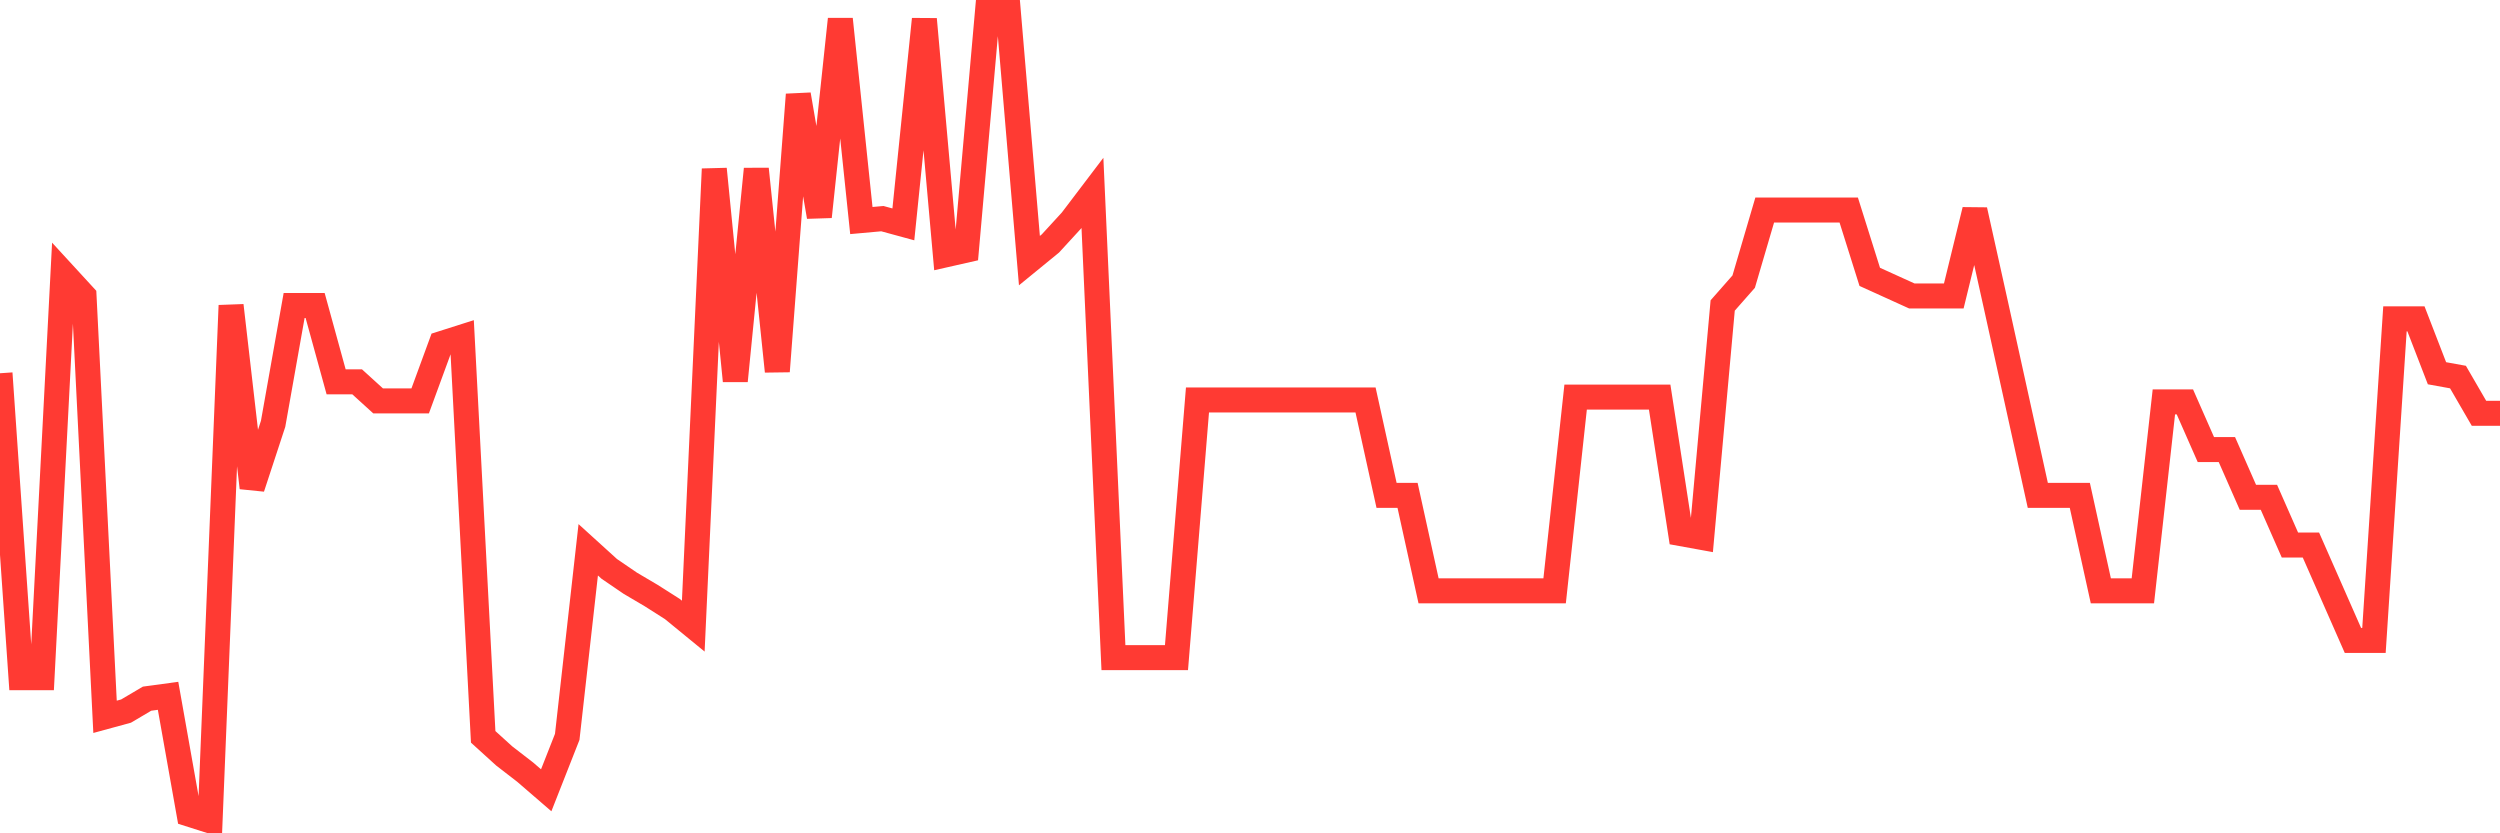 <svg
  xmlns="http://www.w3.org/2000/svg"
  xmlns:xlink="http://www.w3.org/1999/xlink"
  width="120"
  height="40"
  viewBox="0 0 120 40"
  preserveAspectRatio="none"
>
  <polyline
    points="0,17.916 1.008,32.529 2.017,32.529 3.025,13.106 4.034,14.205 5.042,34.407 6.05,34.132 7.059,33.536 8.067,33.399 9.076,39.079 10.084,39.4 11.092,14.663 12.101,23.413 13.109,20.344 14.118,14.663 15.126,14.663 16.134,18.328 17.143,18.328 18.151,19.244 19.16,19.244 20.168,19.244 21.176,16.496 22.185,16.175 23.193,35.369 24.202,36.285 25.21,37.064 26.218,37.934 27.227,35.369 28.235,26.39 29.244,27.306 30.252,27.994 31.261,28.589 32.269,29.23 33.277,30.055 34.286,8.113 35.294,18.282 36.303,8.113 37.311,17.824 38.319,4.54 39.328,10.403 40.336,0.921 41.345,10.586 42.353,10.495 43.361,10.77 44.37,0.921 45.378,12.235 46.387,12.006 47.395,0.6 48.403,0.6 49.412,12.51 50.42,11.686 51.429,10.586 52.437,9.258 53.445,31.567 54.454,31.567 55.462,31.567 56.471,31.567 57.479,19.198 58.487,19.198 59.496,19.198 60.504,19.198 61.513,19.198 62.521,19.198 63.529,19.198 64.538,19.198 65.546,19.198 66.555,23.779 67.563,23.779 68.571,28.36 69.58,28.36 70.588,28.36 71.597,28.36 72.605,28.36 73.613,28.36 74.622,28.36 75.63,19.061 76.639,19.061 77.647,19.061 78.655,19.061 79.664,19.061 80.672,25.612 81.681,25.795 82.689,14.663 83.697,13.518 84.706,10.082 85.714,10.082 86.723,10.082 87.731,10.082 88.739,10.082 89.748,13.289 90.756,13.747 91.765,14.205 92.773,14.205 93.782,14.205 94.79,10.082 95.798,14.617 96.807,19.198 97.815,23.779 98.824,23.779 99.832,23.779 100.84,28.36 101.849,28.36 102.857,28.36 103.866,19.29 104.874,19.29 105.882,21.58 106.891,21.58 107.899,23.871 108.908,23.871 109.916,26.161 110.924,26.161 111.933,28.452 112.941,30.742 113.95,30.742 114.958,15.305 115.966,15.305 116.975,17.916 117.983,18.099 118.992,19.84 120,19.84"
    fill="none"
    stroke="#ff3a33"
    stroke-width="1.2"
  >
  </polyline>
</svg>